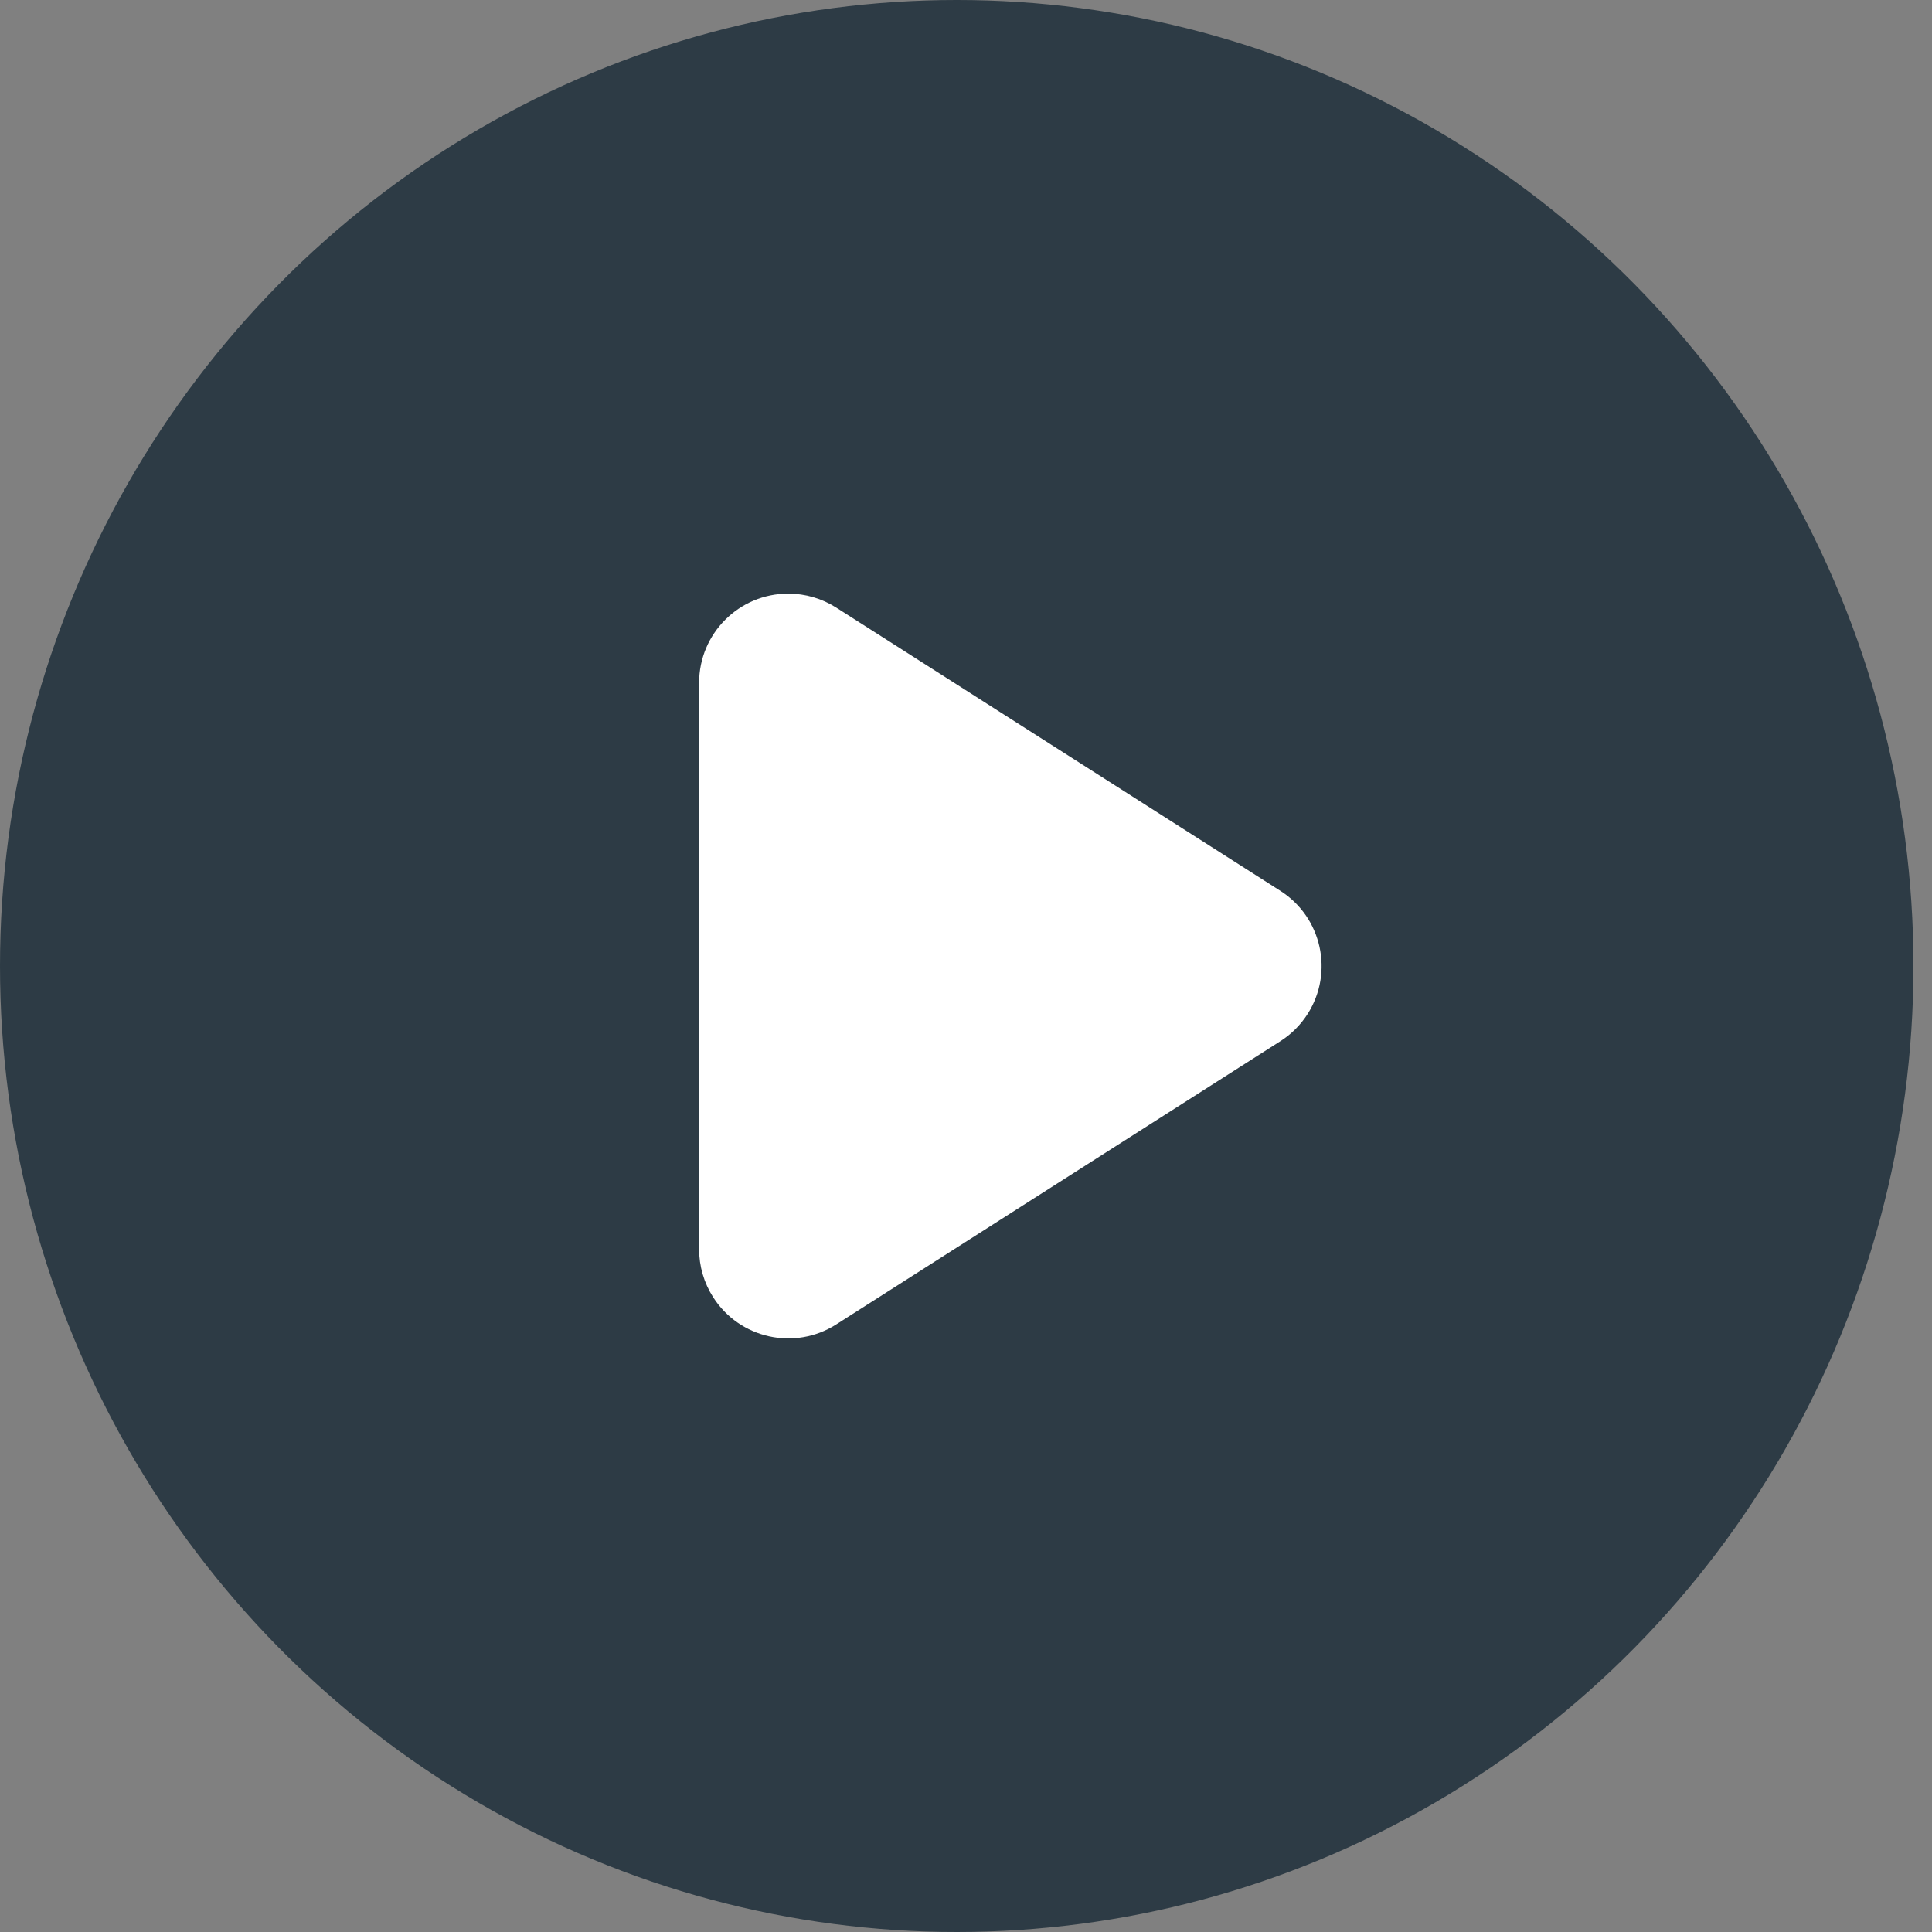 <?xml version="1.0" encoding="UTF-8"?>
<svg width="65px" height="65px" viewBox="0 0 65 65" version="1.1" xmlns="http://www.w3.org/2000/svg" xmlns:xlink="http://www.w3.org/1999/xlink">
    <rect x="0" y="0" width="65" height="65" fill="#808080" stroke="none"/>
    <title>Play Button</title>
    <g id="Page-1" stroke="none" stroke-width="1" fill="none" fill-rule="evenodd">
        <g id="KOK-Messages-Single" transform="translate(-292, -1281)">
            <g id="Play-Button" transform="translate(292, 1281)">
                <ellipse id="Oval" fill="#182A36" opacity="0.795" cx="32.188" cy="32.5" rx="32.188" ry="32.5"></ellipse>
                <path d="M37.812,24.706 L47.341,39.648 C48.232,41.045 47.821,42.899 46.424,43.79 C45.942,44.098 45.383,44.261 44.811,44.261 L25.754,44.261 C24.097,44.261 22.754,42.918 22.754,41.261 C22.754,40.689 22.917,40.13 23.224,39.648 L32.753,24.706 C33.644,23.309 35.499,22.898 36.896,23.789 C37.264,24.024 37.577,24.337 37.812,24.706 Z" id="Triangle" fill="#FFFFFF" transform="translate(35.282, 32.5) rotate(-270) translate(-35.282, -32.5) "></path>
            </g>
        </g>
    </g>
</svg>